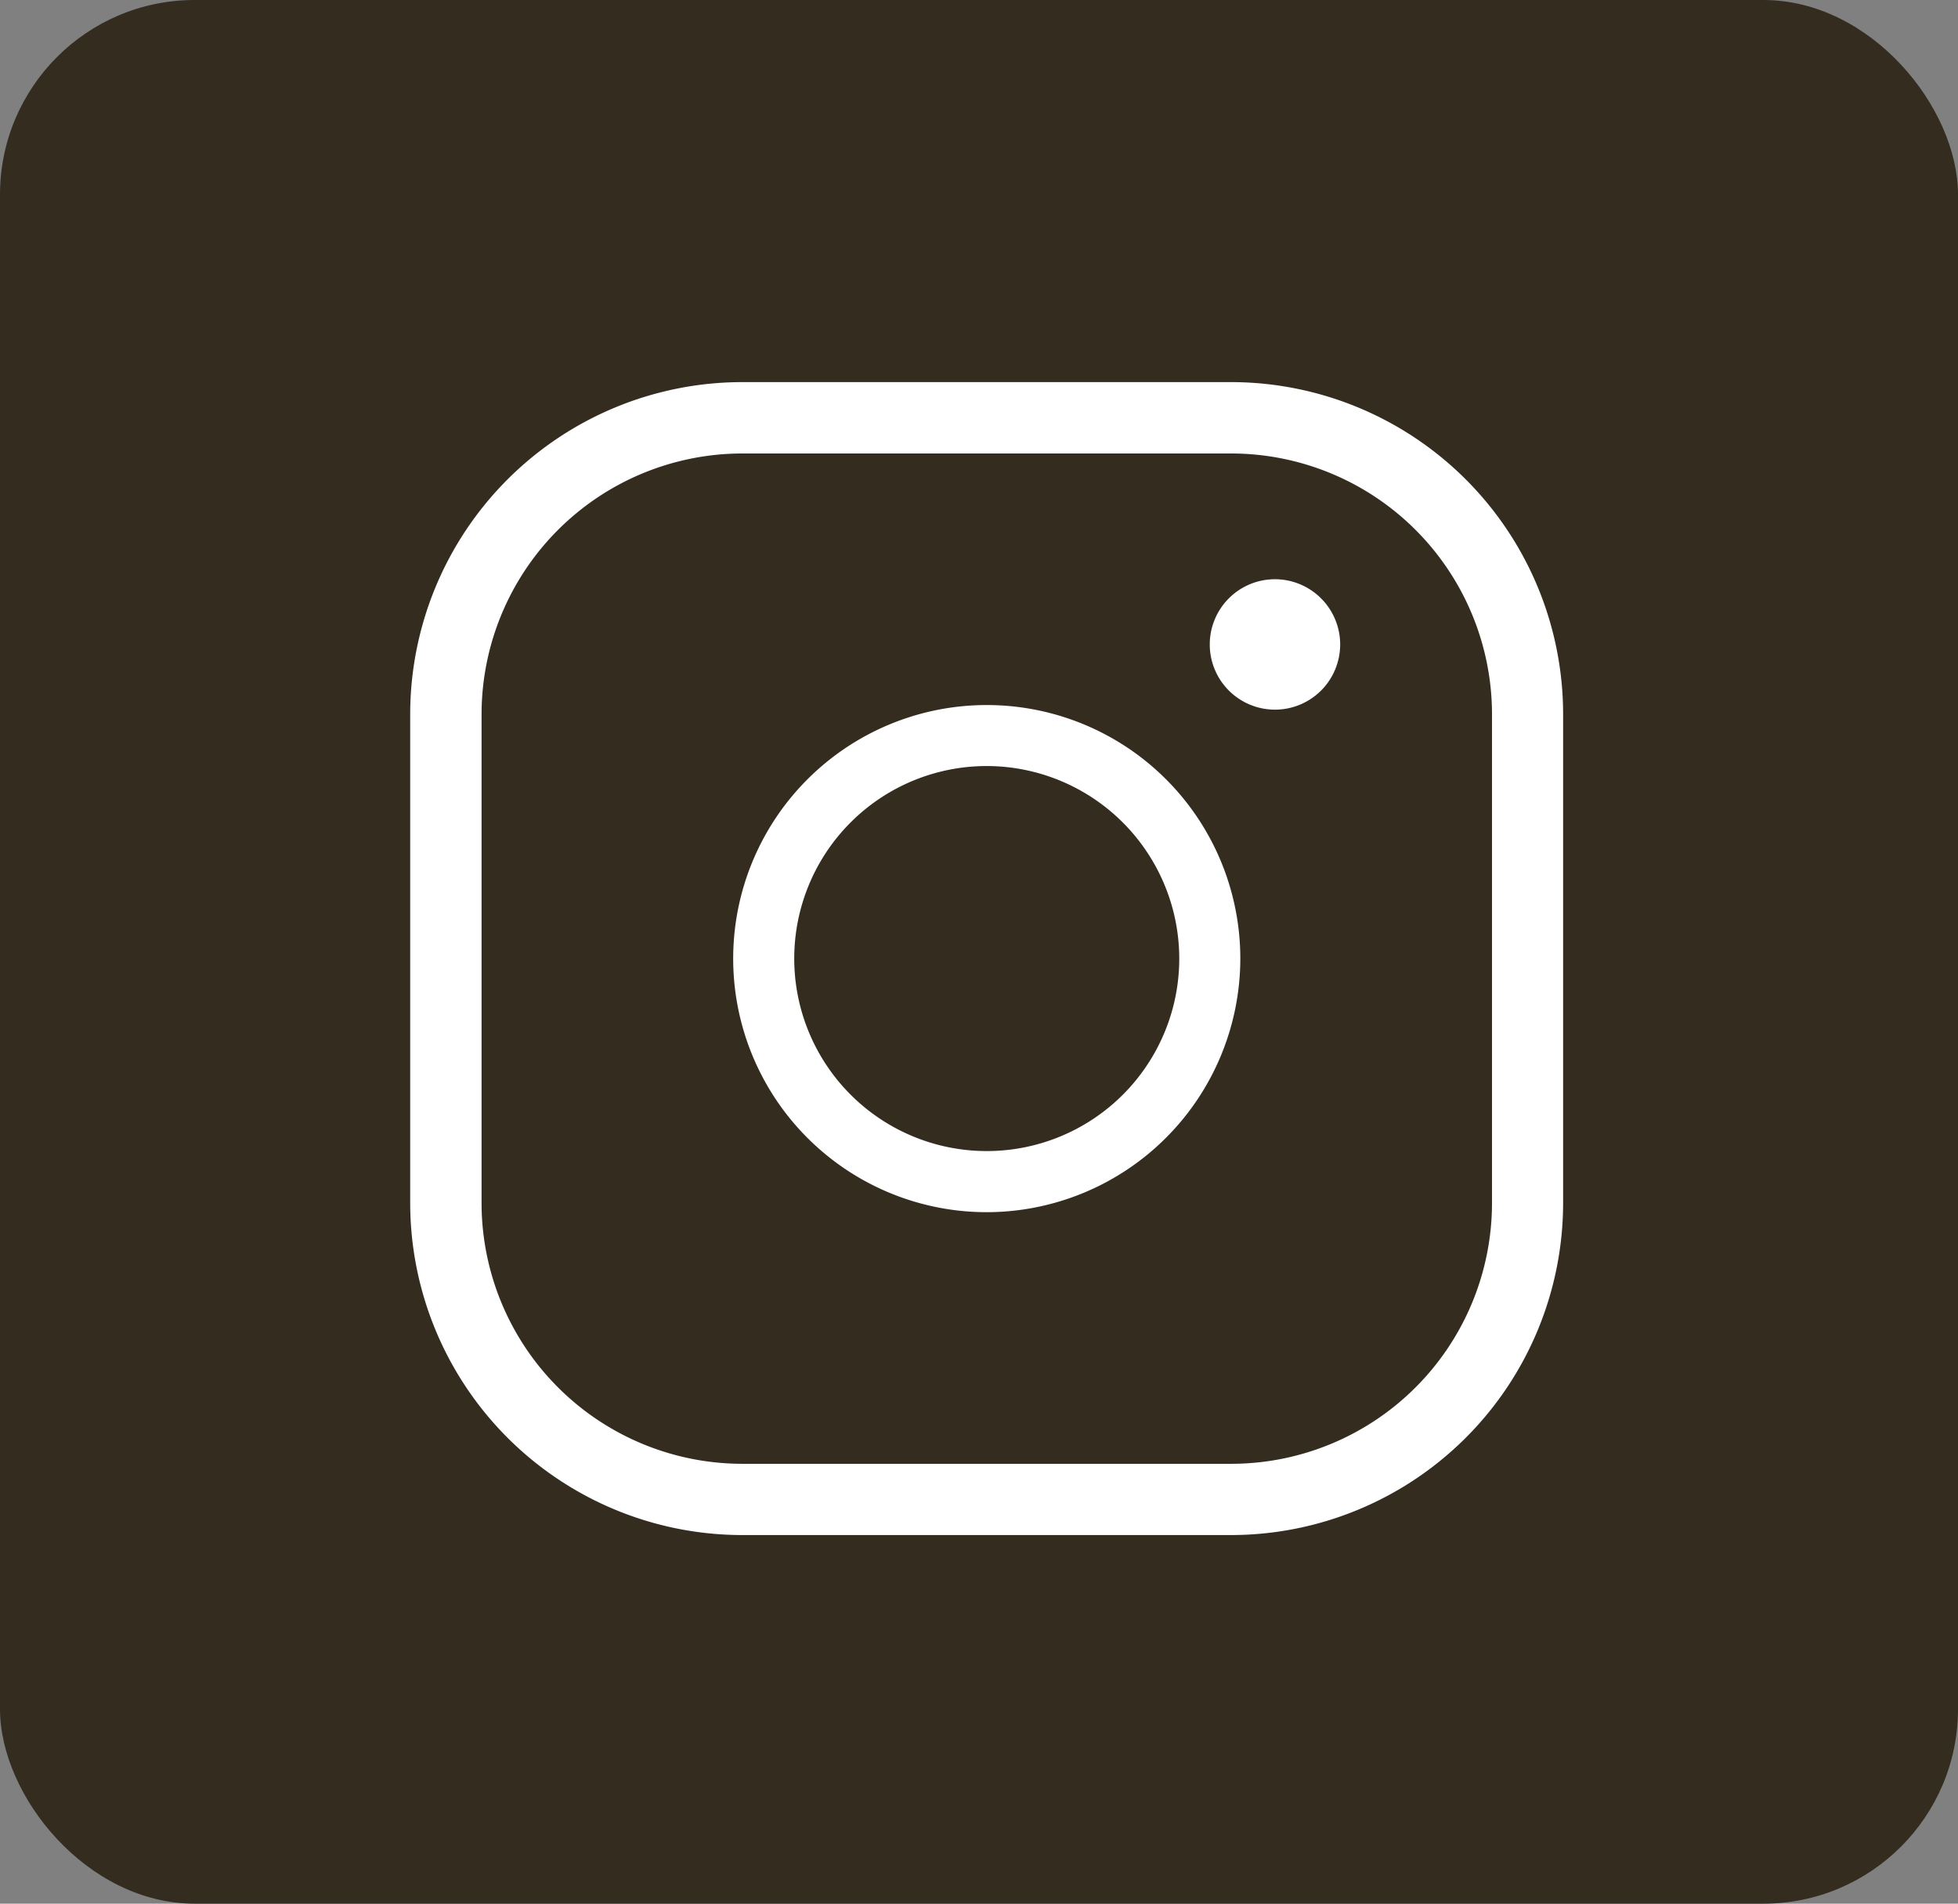 <svg id="グループ_30861" data-name="グループ 30861" xmlns="http://www.w3.org/2000/svg" xmlns:xlink="http://www.w3.org/1999/xlink" width="30.177" height="29.339" viewBox="0 0 30.177 29.339">
  <rect x="0" y="0" width="30.177" height="29.339" fill="#808080" stroke="none"/>
  <defs>
    <clipPath id="clip-path">
      <rect id="長方形_44580" data-name="長方形 44580" width="17.769" height="17.769" fill="#fff"/>
    </clipPath>
  </defs>
  <rect id="長方形_44578" data-name="長方形 44578" width="30.177" height="29.339" rx="3" transform="translate(0 0)" fill="#332c1f"/>
  <g id="グループ_30860" data-name="グループ 30860" transform="translate(6.322 5.889)">
    <g id="グループ_30859" data-name="グループ 30859" clip-path="url(#clip-path)">
      <path id="パス_329366" data-name="パス 329366" d="M12.654,17.769H5.115A5.121,5.121,0,0,1,0,12.654V5.115A5.121,5.121,0,0,1,5.115,0h7.539a5.121,5.121,0,0,1,5.115,5.115v7.539a5.121,5.121,0,0,1-5.115,5.115M5.115,1.1A4.022,4.022,0,0,0,1.1,5.115v7.539a4.022,4.022,0,0,0,4.017,4.017h7.539a4.022,4.022,0,0,0,4.017-4.017V5.115A4.022,4.022,0,0,0,12.654,1.1Z" transform="translate(0)" fill="#fff"/>
      <path id="パス_329367" data-name="パス 329367" d="M195.5,199.406a3.908,3.908,0,1,1,3.908-3.908,3.913,3.913,0,0,1-3.908,3.908m0-6.876a2.967,2.967,0,1,0,2.967,2.967,2.971,2.971,0,0,0-2.967-2.967" transform="translate(-186.614 -186.613)" fill="#fff"/>
      <path id="パス_329368" data-name="パス 329368" d="M476.433,117.961a1.005,1.005,0,1,1-1.005-1.005,1.006,1.006,0,0,1,1.005,1.005" transform="translate(-462.1 -113.918)" fill="#fff"/>
    </g>
  </g>
</svg>
